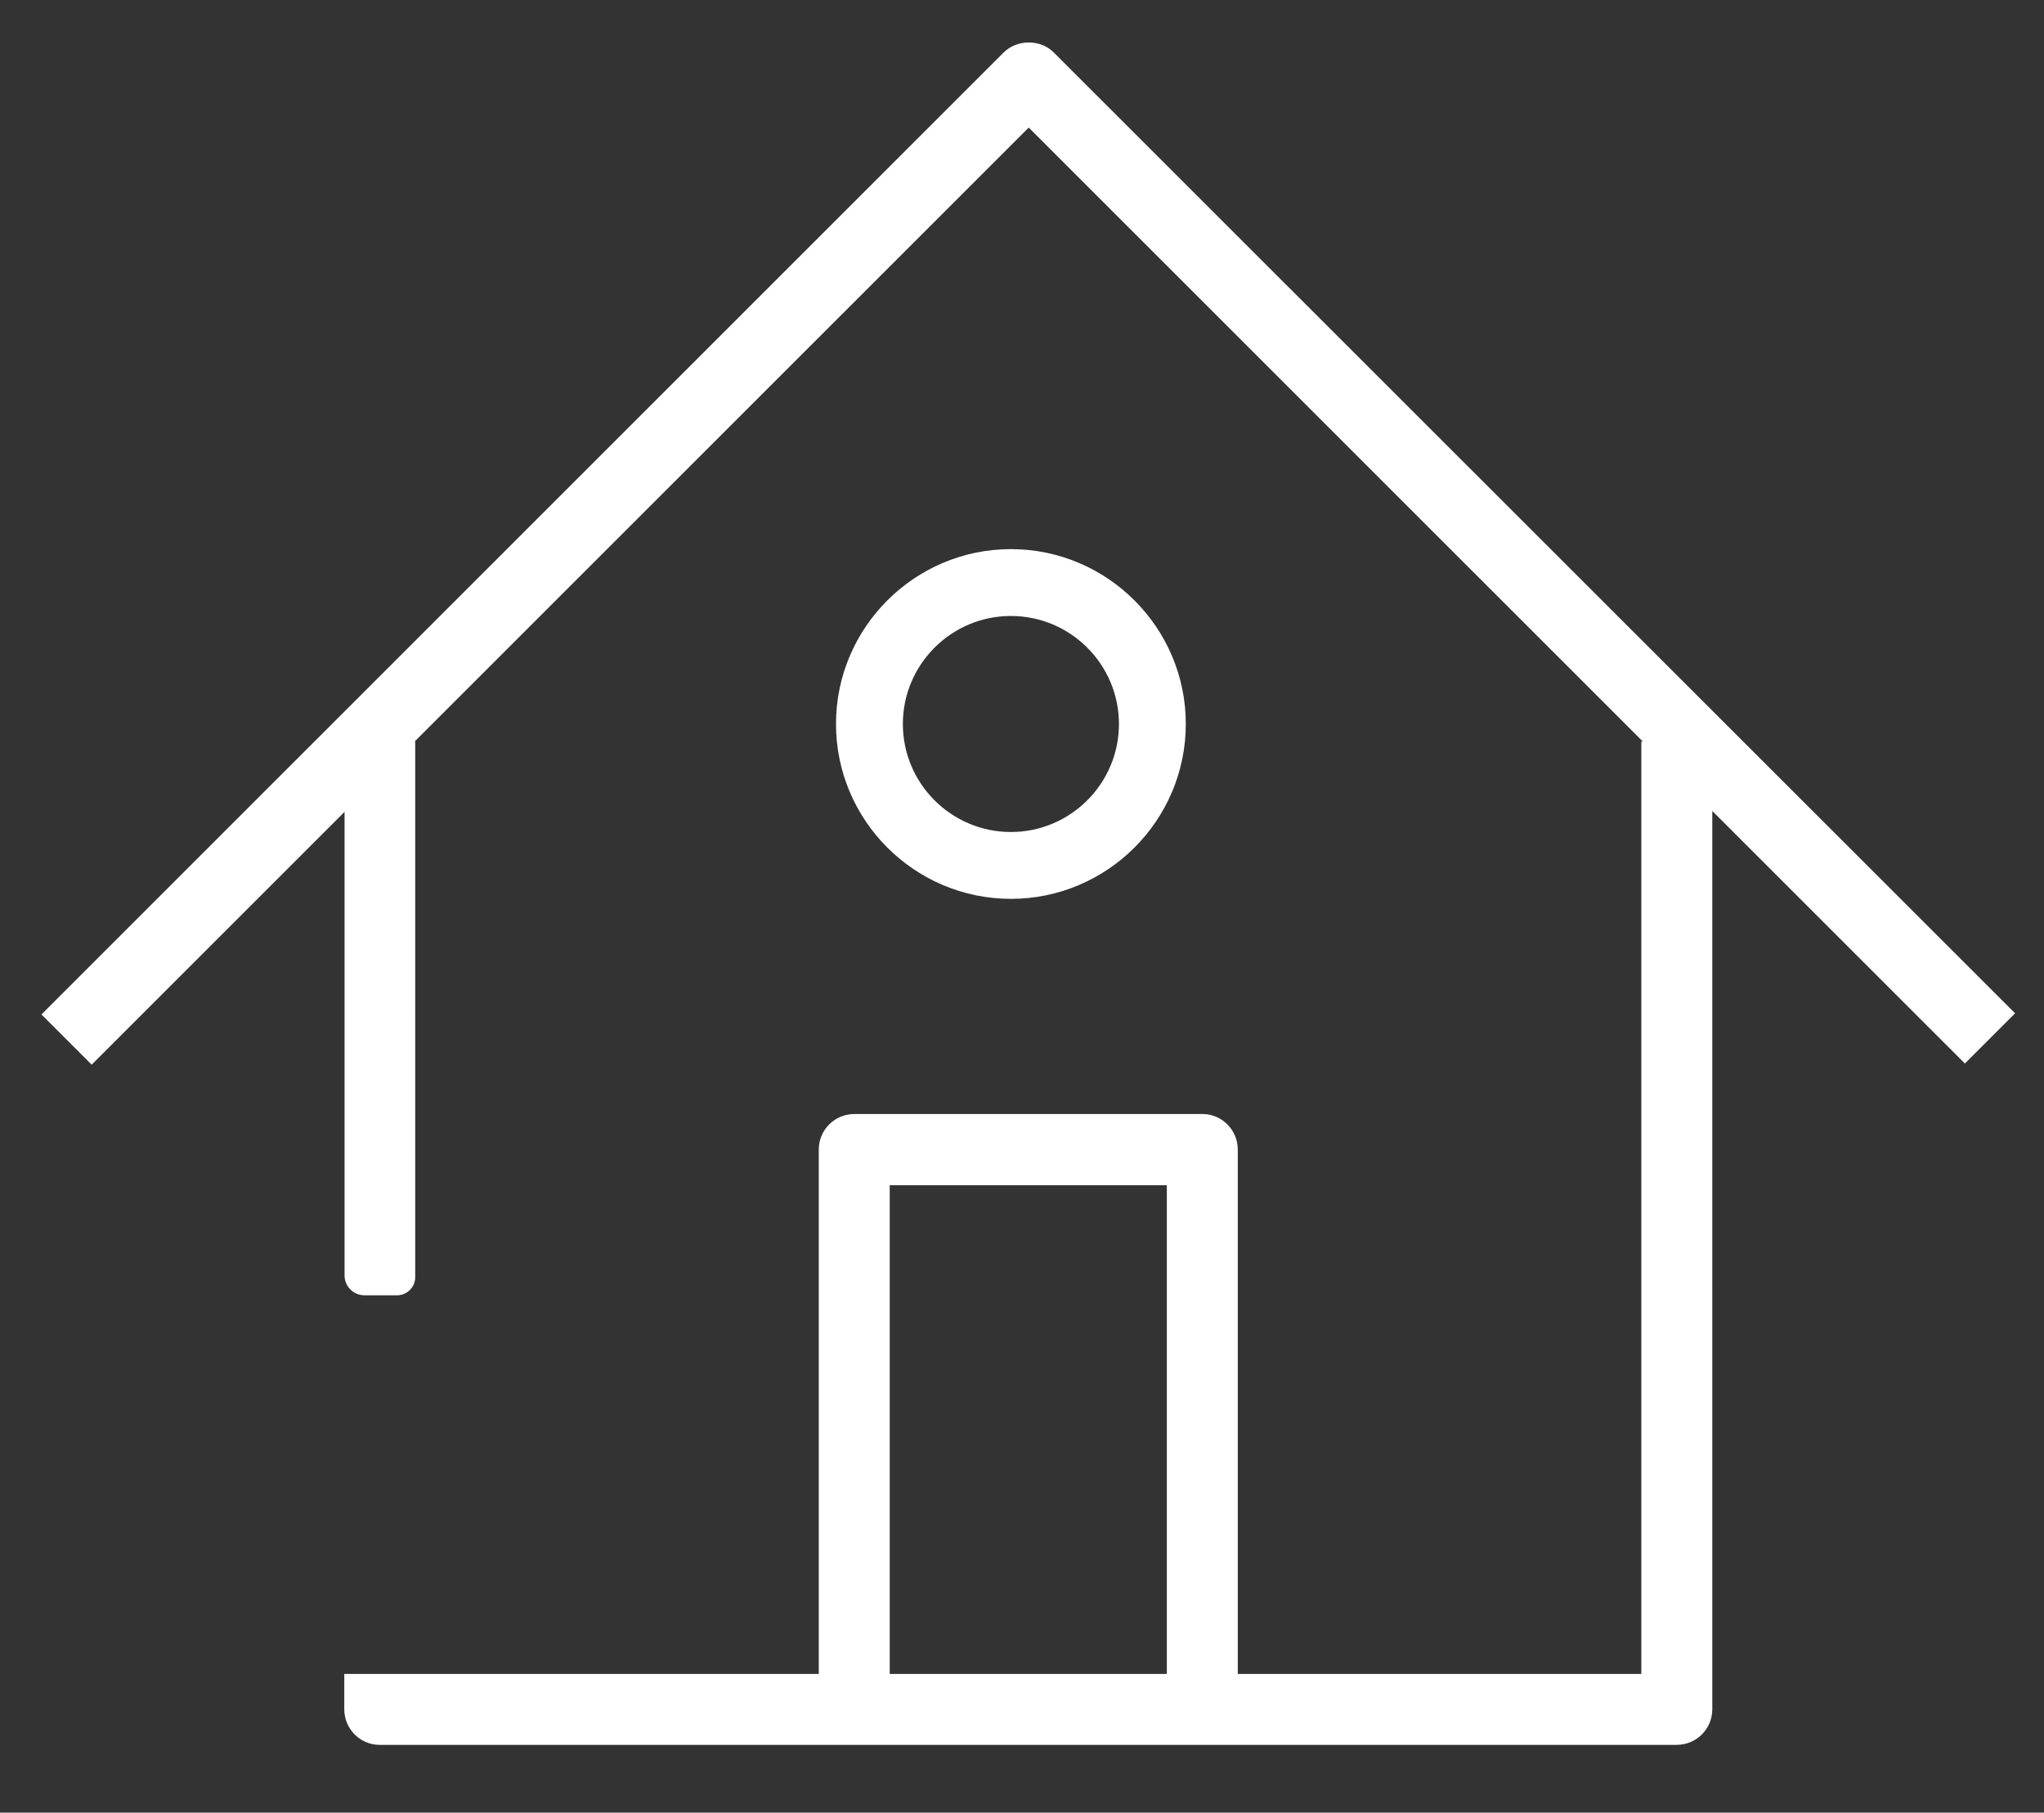 <?xml version="1.0" encoding="UTF-8"?> <!-- Generator: Adobe Illustrator 21.0.0, SVG Export Plug-In . SVG Version: 6.00 Build 0) --> <svg xmlns="http://www.w3.org/2000/svg" xmlns:xlink="http://www.w3.org/1999/xlink" id="Слой_1" x="0px" y="0px" viewBox="0 0 700 620.9" style="enable-background:new 0 0 700 620.9;" xml:space="preserve"><rect x="0" y="0" width="700" height="620.9" fill="#333333" stroke="none"/> <style type="text/css"> .st0{fill:#FFFFFF;} </style> <g> <path class="st0" d="M346.2,307.9c-33,0-59.9-26.9-59.9-59.9s26.9-59.9,59.9-59.9s59.9,26.9,59.9,59.9S379.2,307.9,346.2,307.9z M346.2,211c-20.4,0-37,16.6-37,37s16.6,37,37,37s37-16.6,37-37S366.6,211,346.2,211z"></path> </g> <path class="st0" d="M360.9,18c-4.5-4.6-12.6-4.6-17.2,0L14.2,347.5l17.2,17.2l86.6-86.6v158.8c0,3.7,3,6.8,6.8,6.8H136 c3.4,0,6.2-2.8,6.2-6.2V254H142L352.3,43.7L562.6,254h-0.5v319.4H423.9V393.8c0-6.7-5.4-12.2-12.1-12.2H292.6 c-6.7,0-12.2,5.4-12.2,12.2v179.6H170l0,0h-52.1v12.1c0,6.7,5.4,12.2,12.1,12.2h444.2l0,0c6.7,0,12.2-5.4,12.2-12.2V277.8l86.5,86.5 l17.2-17.2L360.9,18z M399.6,573.4h-94.9V406h94.9V573.4z"></path> </svg> 